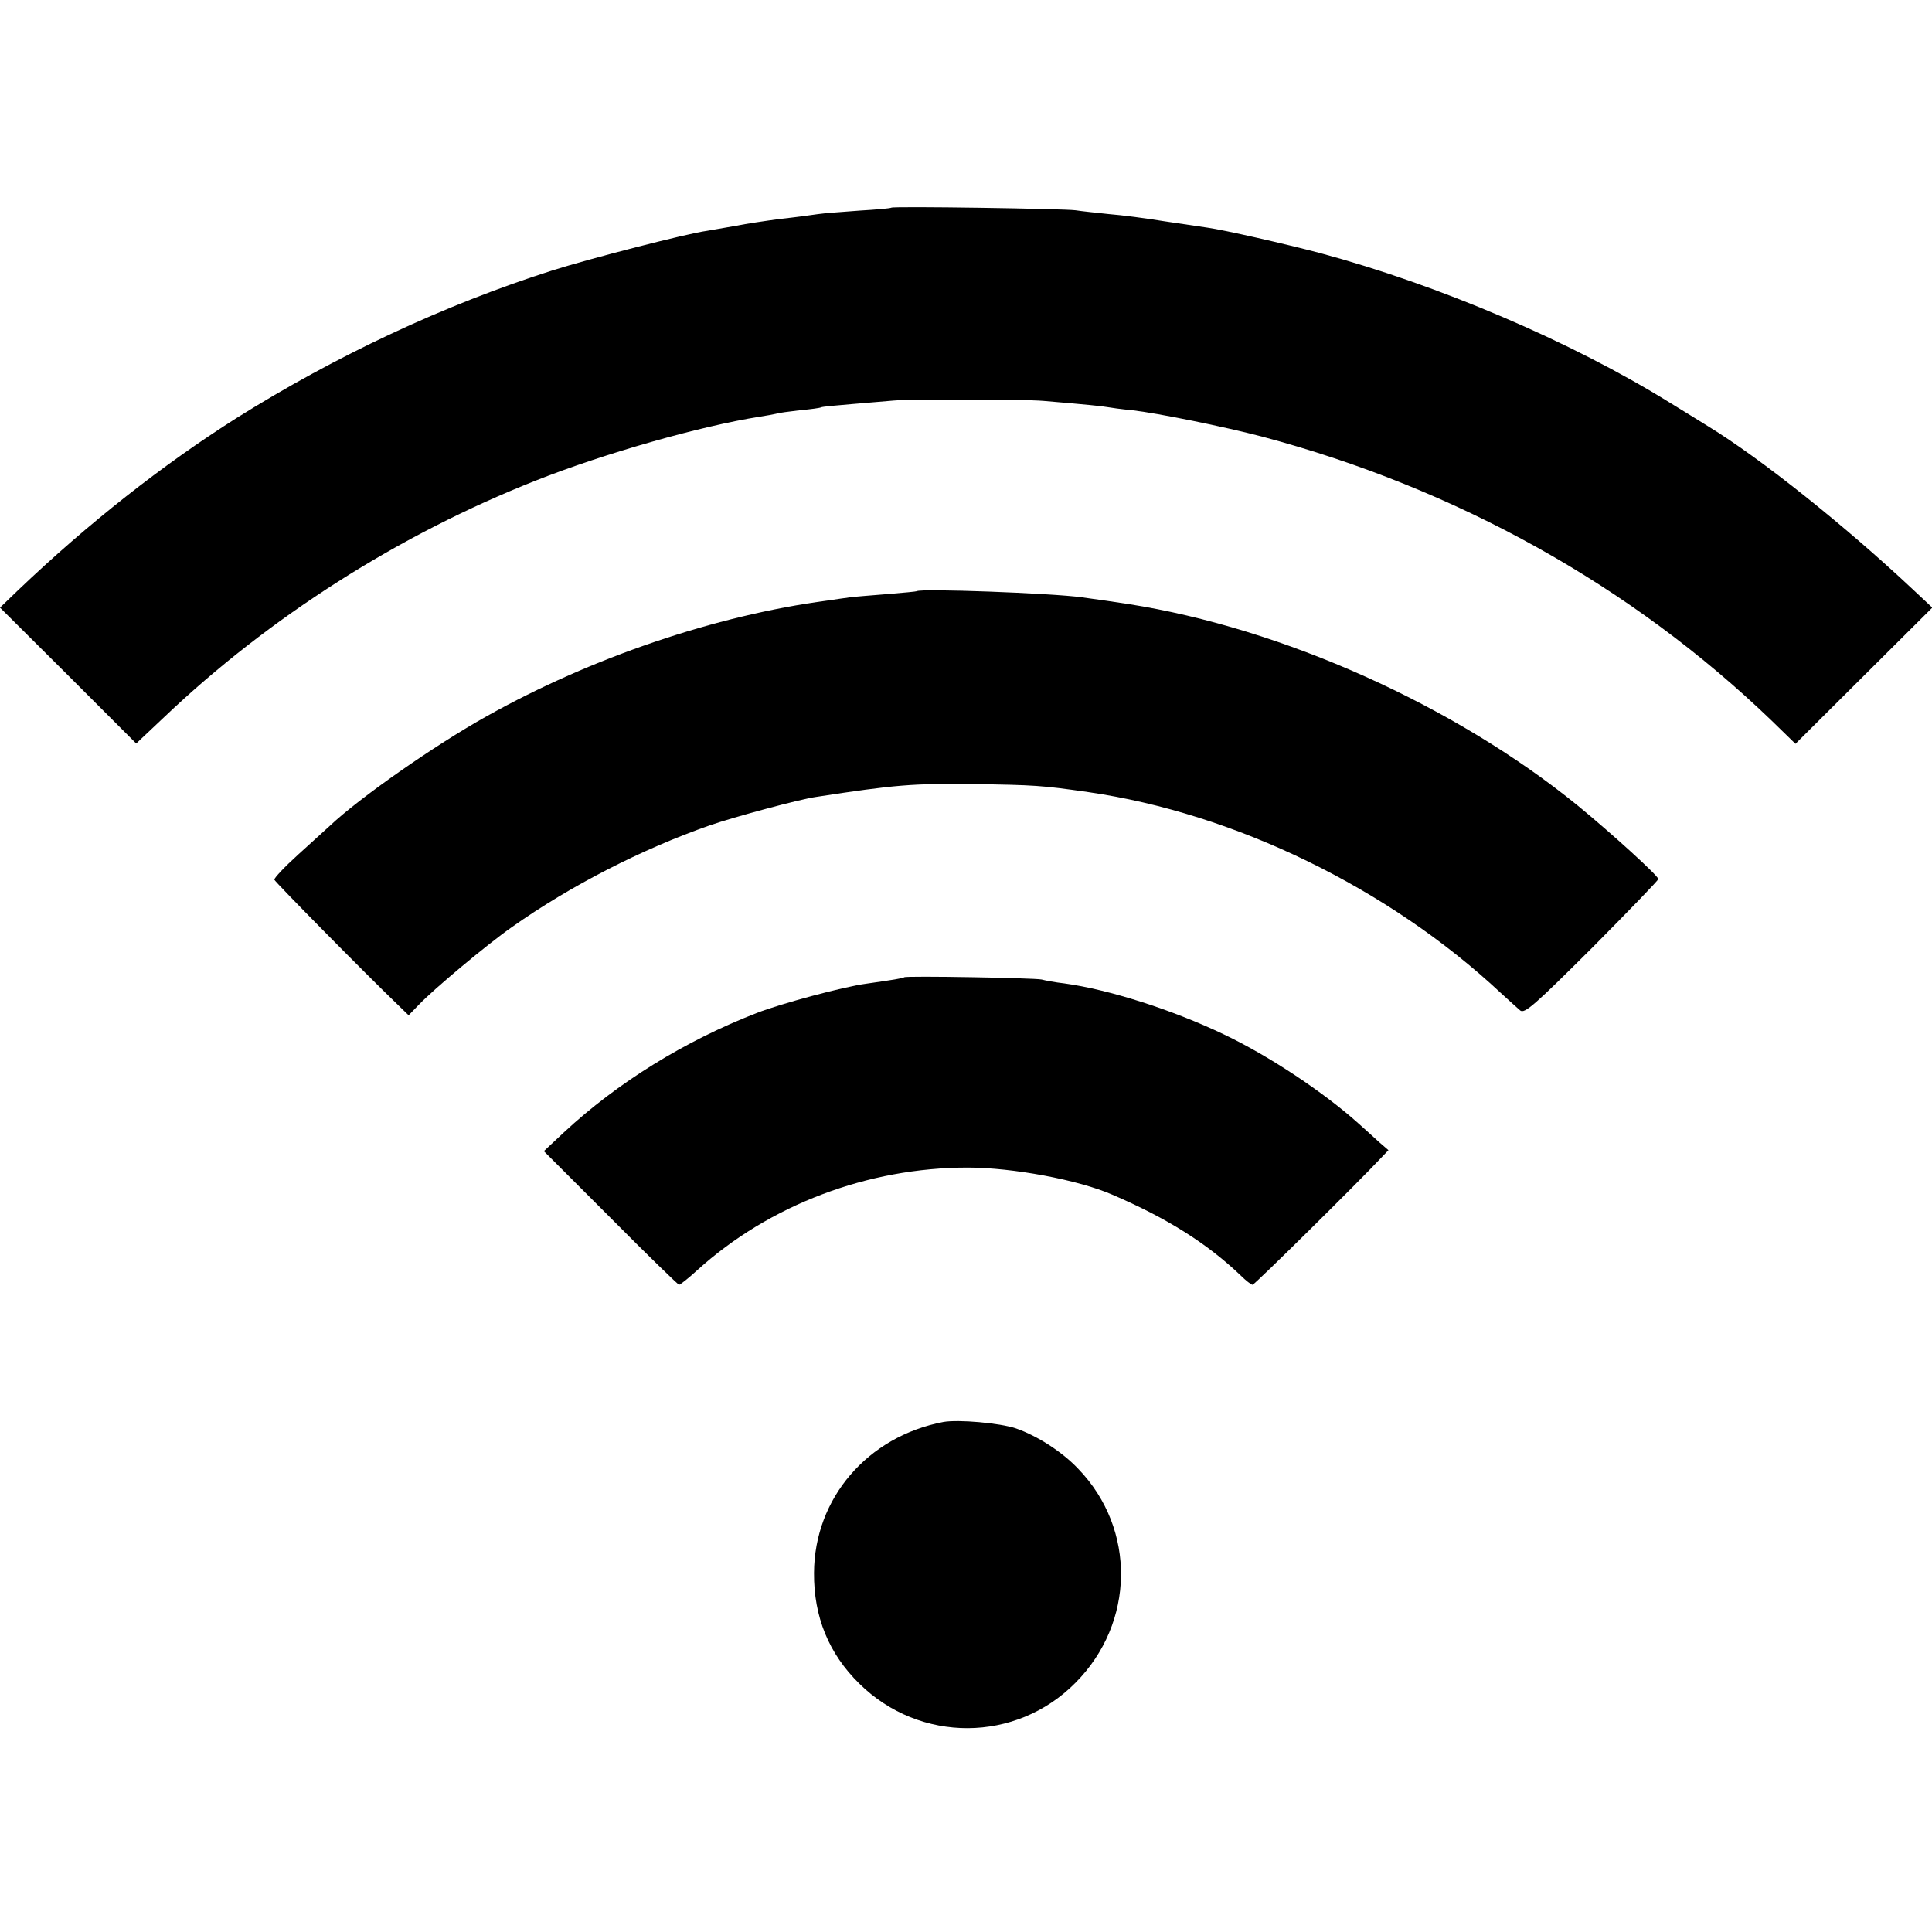 <?xml version="1.0" standalone="no"?>
<!DOCTYPE svg PUBLIC "-//W3C//DTD SVG 20010904//EN"
 "http://www.w3.org/TR/2001/REC-SVG-20010904/DTD/svg10.dtd">
<svg version="1.0" xmlns="http://www.w3.org/2000/svg"
 width="600pt" height="600pt" viewBox="0 0 600 600"
 preserveAspectRatio="xMidYMid meet">
<g transform="translate(0,600) scale(0.1,-0.1)"
fill="#000000" stroke="none">
<path d="M2768 5355 c-2 -2 -46 -6 -98 -9 -52 -4 -111 -8 -130 -11 -19 -3 -72
-10 -118 -15 -45 -6 -106 -15 -135 -21 -29 -5 -70 -12 -92 -16 -61 -8 -367
-87 -480 -123 -336 -107 -672 -265 -980 -458 -229 -145 -460 -326 -680 -536
l-55 -53 212 -211 211 -211 88 83 c325 309 728 566 1154 734 212 84 511 169
695 198 19 3 42 7 50 9 8 3 42 7 75 11 33 3 62 7 65 9 3 2 46 6 95 10 50 4
108 9 130 11 53 5 407 4 465 -1 142 -12 179 -16 197 -19 11 -2 46 -7 79 -10
79 -9 286 -51 404 -82 604 -161 1146 -463 1581 -881 l75 -73 213 212 212 211
-63 59 c-208 195 -468 403 -633 504 -27 17 -81 50 -120 74 -305 189 -717 365
-1085 464 -110 29 -299 72 -350 79 -19 3 -80 12 -135 20 -55 9 -131 19 -170
22 -38 4 -86 9 -105 12 -38 5 -567 13 -572 8z"/>
<path d="M2847 4164 c-1 -1 -42 -5 -92 -9 -49 -4 -101 -8 -115 -10 -14 -2 -45
-6 -70 -10 -347 -46 -733 -177 -1058 -359 -163 -91 -396 -254 -488 -341 -12
-11 -56 -51 -98 -89 -42 -38 -75 -73 -74 -78 3 -8 287 -296 382 -387 l35 -34
33 34 c45 47 208 184 288 240 181 128 403 242 615 316 75 26 279 81 329 88
247 38 300 42 486 40 193 -3 214 -4 360 -25 455 -66 932 -298 1280 -623 25
-23 53 -48 61 -55 14 -11 44 16 223 194 113 114 206 210 206 214 0 10 -144
141 -250 228 -382 311 -917 551 -1395 626 -31 5 -101 15 -145 21 -93 13 -503
28 -513 19z"/>
<path d="M2808 2965 c-3 -3 -34 -8 -118 -20 -69 -9 -266 -62 -340 -91 -224
-87 -432 -216 -598 -370 l-63 -59 207 -207 c114 -115 210 -208 213 -208 3 0
29 20 56 45 224 203 530 319 840 319 140 0 343 -38 449 -84 170 -73 294 -151
399 -251 16 -16 33 -29 37 -29 6 0 333 323 398 393 l24 25 -29 25 c-15 14 -44
40 -63 57 -109 98 -279 211 -420 278 -159 76 -356 139 -495 158 -27 3 -59 9
-70 12 -22 5 -421 12 -427 7z"/>
<path d="M2930 1584 c-236 -45 -401 -237 -402 -469 -1 -136 46 -251 141 -344
188 -185 486 -184 671 3 185 186 189 477 9 664 -51 54 -128 103 -194 126 -51
17 -179 28 -225 20z"/>
</g>
</svg>
